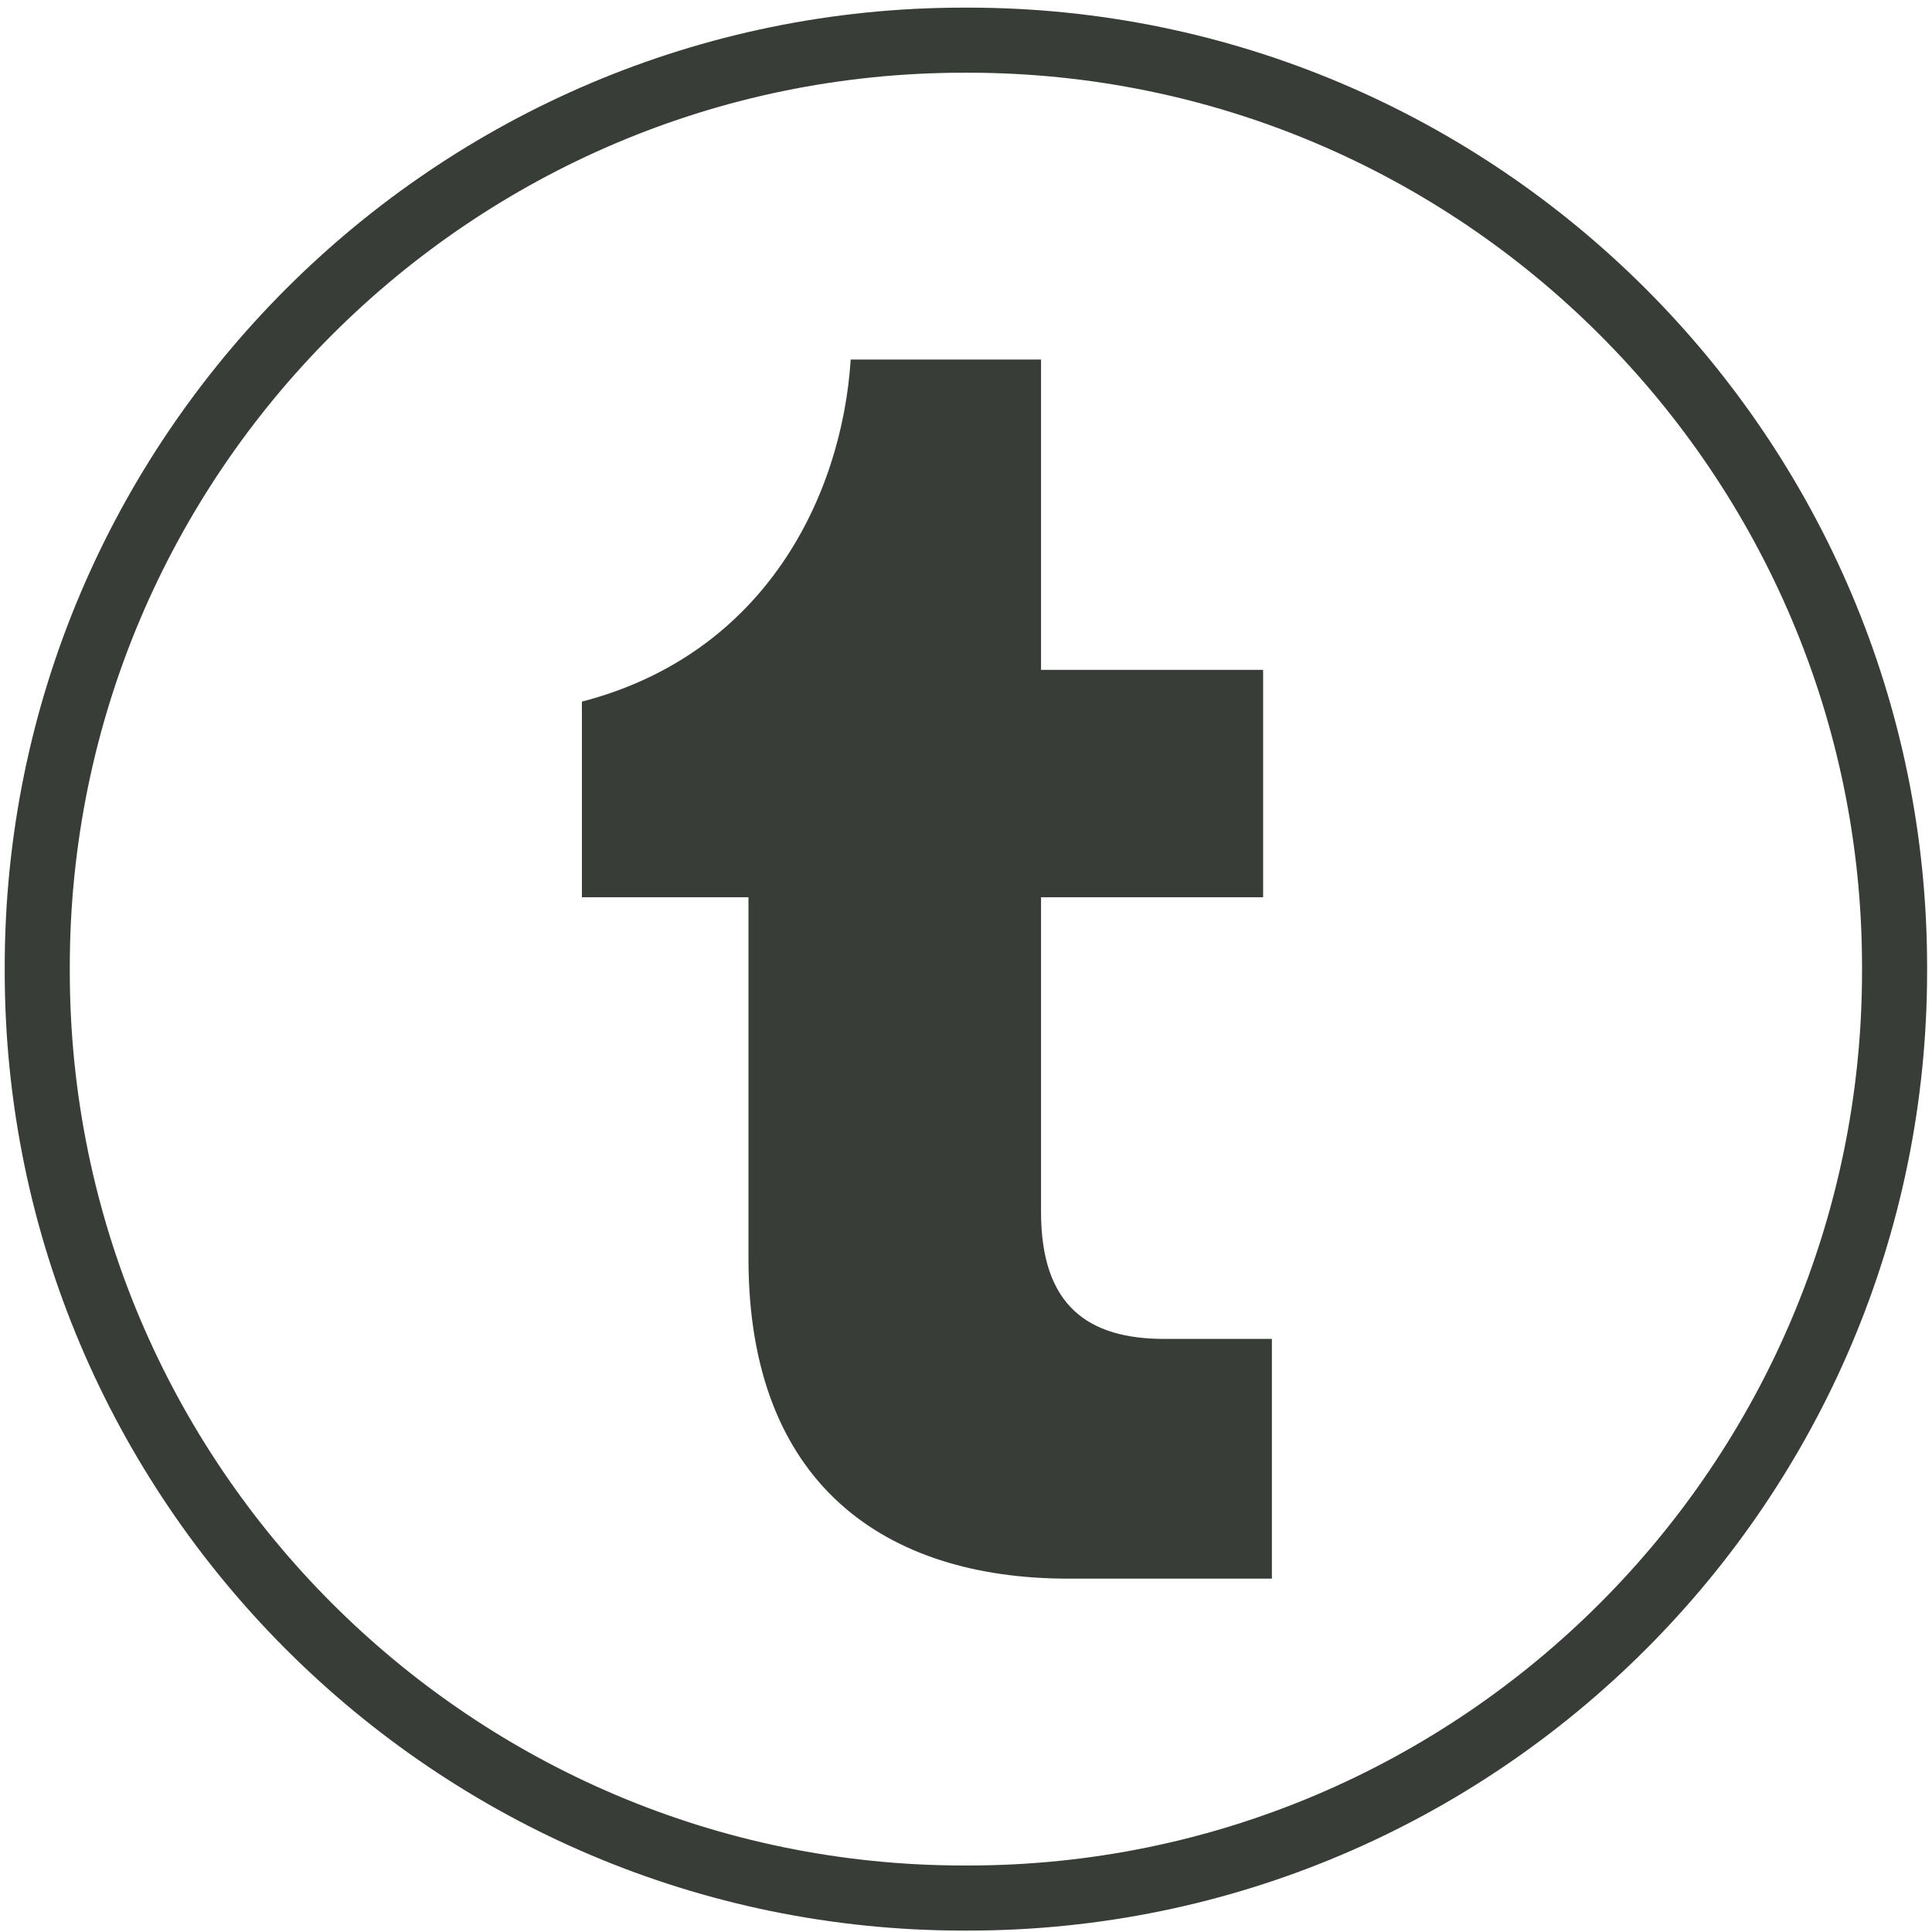 <!-- created by svgstack.com | Attribution is required. --><svg width="201" height="201" viewBox="0 0 201 201" fill="none" xmlns="http://www.w3.org/2000/svg"><path d="M100.711 200.853H100.271C45.252 200.853 0.491 156.078 0.491 101.043V100.603C0.491 45.569 45.252 0.794 100.271 0.794H100.711C155.729 0.794 200.491 45.569 200.491 100.603V101.043C200.491 156.078 155.729 200.853 100.711 200.853ZM100.271 7.565C48.983 7.565 7.261 49.3 7.261 100.603V101.043C7.261 152.346 48.983 194.081 100.271 194.081H100.711C151.999 194.081 193.721 152.346 193.721 101.043V100.603C193.721 49.3 151.999 7.565 100.711 7.565H100.271Z" fill="#383D38"/><path d="M132.325 164.238H111.15C92.079 164.238 77.869 154.425 77.869 130.947V93.35H60.539V72.995C79.609 68.044 87.584 51.623 88.505 37.409H108.306V69.69H131.412V93.35H108.306V126.092C108.306 135.904 113.255 139.297 121.142 139.297H132.325V164.244V164.238Z" fill="#383D38"/></svg> 